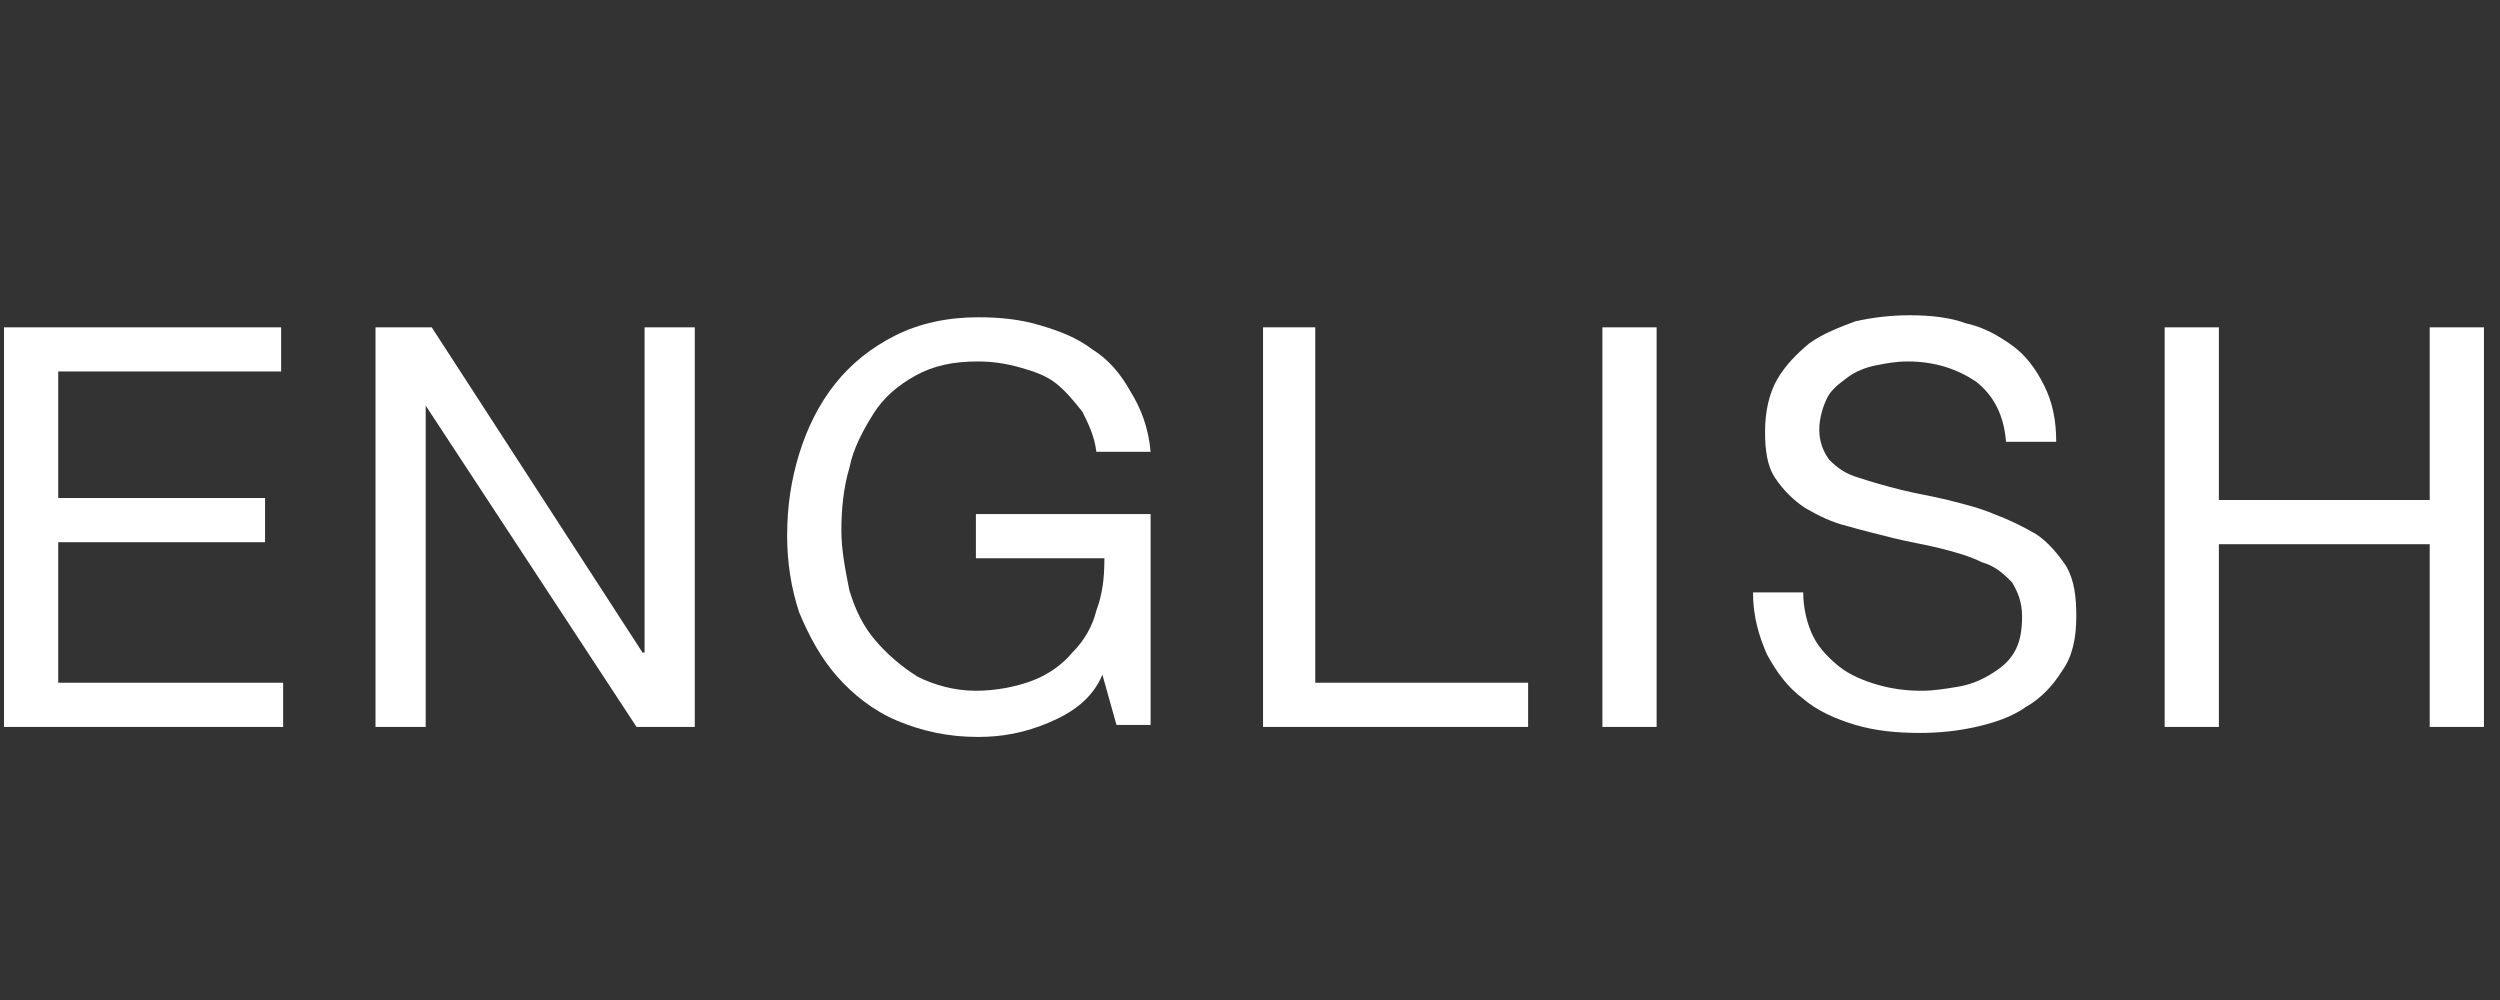 <?xml version="1.0" encoding="utf-8"?>
<!-- Generator: Adobe Illustrator 22.0.1, SVG Export Plug-In . SVG Version: 6.00 Build 0)  -->
<!DOCTYPE svg PUBLIC "-//W3C//DTD SVG 1.1//EN" "http://www.w3.org/Graphics/SVG/1.1/DTD/svg11.dtd">
<svg version="1.1" id="レイヤー_1" xmlns="http://www.w3.org/2000/svg" xmlns:xlink="http://www.w3.org/1999/xlink" x="0px"
	 y="0px" viewBox="0 0 124.5 49.8" style="enable-background:new 0 0 124.5 49.8;" xml:space="preserve">
<rect x="0" y="0" width="124.5" height="49.8" fill="#333333" stroke="none"/>
<style type="text/css">
	.st0{fill:#FFFFFF;}
</style>
<title>resv_en-btn</title>
<g>
	<g>
		<path class="st0" d="M14,16.3v2.2H2.9v6.3h10.3V27H2.9v7h11.2v2.2H0.2V16.3H14z"/>
		<path class="st0" d="M21.5,16.3L32,32.5h0.1V16.3h2.5v19.9h-2.9l-10.5-16l0,0v16h-2.5V16.3H21.5z"/>
		<path class="st0" d="M52.2,36c-1.2,0.5-2.3,0.7-3.5,0.7c-1.5,0-2.8-0.3-4-0.8s-2.2-1.3-3-2.2s-1.4-2-1.9-3.2
			c-0.4-1.2-0.6-2.5-0.6-3.8c0-1.5,0.2-2.8,0.6-4.1c0.4-1.3,1-2.5,1.8-3.5s1.8-1.8,3-2.4s2.6-0.9,4.1-0.9c1.1,0,2.1,0.1,3.1,0.4
			c1,0.3,1.8,0.6,2.6,1.2c0.8,0.5,1.4,1.2,1.9,2.1c0.5,0.8,0.9,1.8,1,3h-2.7c-0.1-0.8-0.4-1.4-0.7-2c-0.4-0.5-0.8-1-1.3-1.4
			s-1.1-0.6-1.8-0.8c-0.7-0.2-1.4-0.3-2.1-0.3c-1.2,0-2.2,0.2-3.1,0.7s-1.6,1.1-2.1,1.9s-1,1.7-1.2,2.7c-0.3,1-0.4,2.1-0.4,3.1
			s0.2,2,0.4,3c0.3,1,0.7,1.8,1.3,2.5c0.6,0.7,1.3,1.3,2.1,1.8c0.8,0.4,1.8,0.7,2.9,0.7c1,0,2-0.2,2.8-0.5s1.5-0.8,2-1.4
			c0.6-0.6,1-1.3,1.2-2.1c0.3-0.8,0.4-1.6,0.4-2.6h-6.4v-2.2h8.7v10.5h-1.7l-0.7-2.5C54.4,34.8,53.4,35.5,52.2,36z"/>
		<path class="st0" d="M65.5,16.3V34h10.6v2.2H62.9V16.3H65.5z"/>
		<path class="st0" d="M82.5,16.3v19.9h-2.7V16.3H82.5z"/>
		<path class="st0" d="M98.4,19c-0.9-0.6-2-1-3.4-1c-0.6,0-1.1,0.1-1.6,0.2s-1,0.3-1.4,0.6c-0.4,0.3-0.8,0.6-1,1s-0.4,1-0.4,1.6
			s0.2,1.1,0.5,1.5c0.4,0.4,0.8,0.7,1.5,0.9c0.6,0.2,1.3,0.4,2.1,0.6s1.5,0.3,2.3,0.5s1.6,0.4,2.3,0.7c0.8,0.3,1.4,0.6,2.1,1
			c0.6,0.4,1.1,1,1.5,1.6c0.4,0.7,0.5,1.5,0.5,2.5c0,1.1-0.2,2-0.7,2.7c-0.5,0.8-1.1,1.4-1.8,1.8c-0.7,0.5-1.6,0.8-2.5,1
			s-1.8,0.3-2.8,0.3c-1.1,0-2.2-0.1-3.2-0.4c-1-0.3-1.9-0.7-2.6-1.3c-0.8-0.6-1.3-1.3-1.8-2.2c-0.4-0.9-0.7-1.9-0.7-3.1h2.5
			c0,0.8,0.2,1.6,0.5,2.2s0.8,1.1,1.3,1.5c0.5,0.4,1.2,0.7,1.9,0.9s1.4,0.3,2.2,0.3c0.6,0,1.2-0.1,1.8-0.2c0.6-0.1,1.1-0.3,1.6-0.6
			s0.9-0.6,1.2-1.1s0.4-1.1,0.4-1.8c0-0.7-0.2-1.2-0.5-1.7c-0.4-0.4-0.8-0.8-1.5-1c-0.6-0.3-1.3-0.5-2.1-0.7s-1.5-0.3-2.3-0.5
			s-1.6-0.4-2.3-0.6c-0.8-0.2-1.4-0.5-2.1-0.9c-0.6-0.4-1.1-0.9-1.5-1.5s-0.5-1.4-0.5-2.3c0-1,0.2-1.9,0.6-2.6
			c0.4-0.7,1-1.3,1.6-1.8c0.7-0.5,1.5-0.8,2.3-1.1c0.9-0.2,1.8-0.3,2.7-0.3c1,0,2,0.1,2.8,0.4c0.9,0.2,1.6,0.6,2.3,1.1
			s1.2,1.2,1.6,2c0.4,0.8,0.6,1.7,0.6,2.8h-2.5C99.8,20.7,99.3,19.7,98.4,19z"/>
		<path class="st0" d="M110.5,16.3v8.6H121v-8.6h2.7v19.9H121v-9.1h-10.5v9.1h-2.7V16.3H110.5z"/>
	</g>
</g>
</svg>
